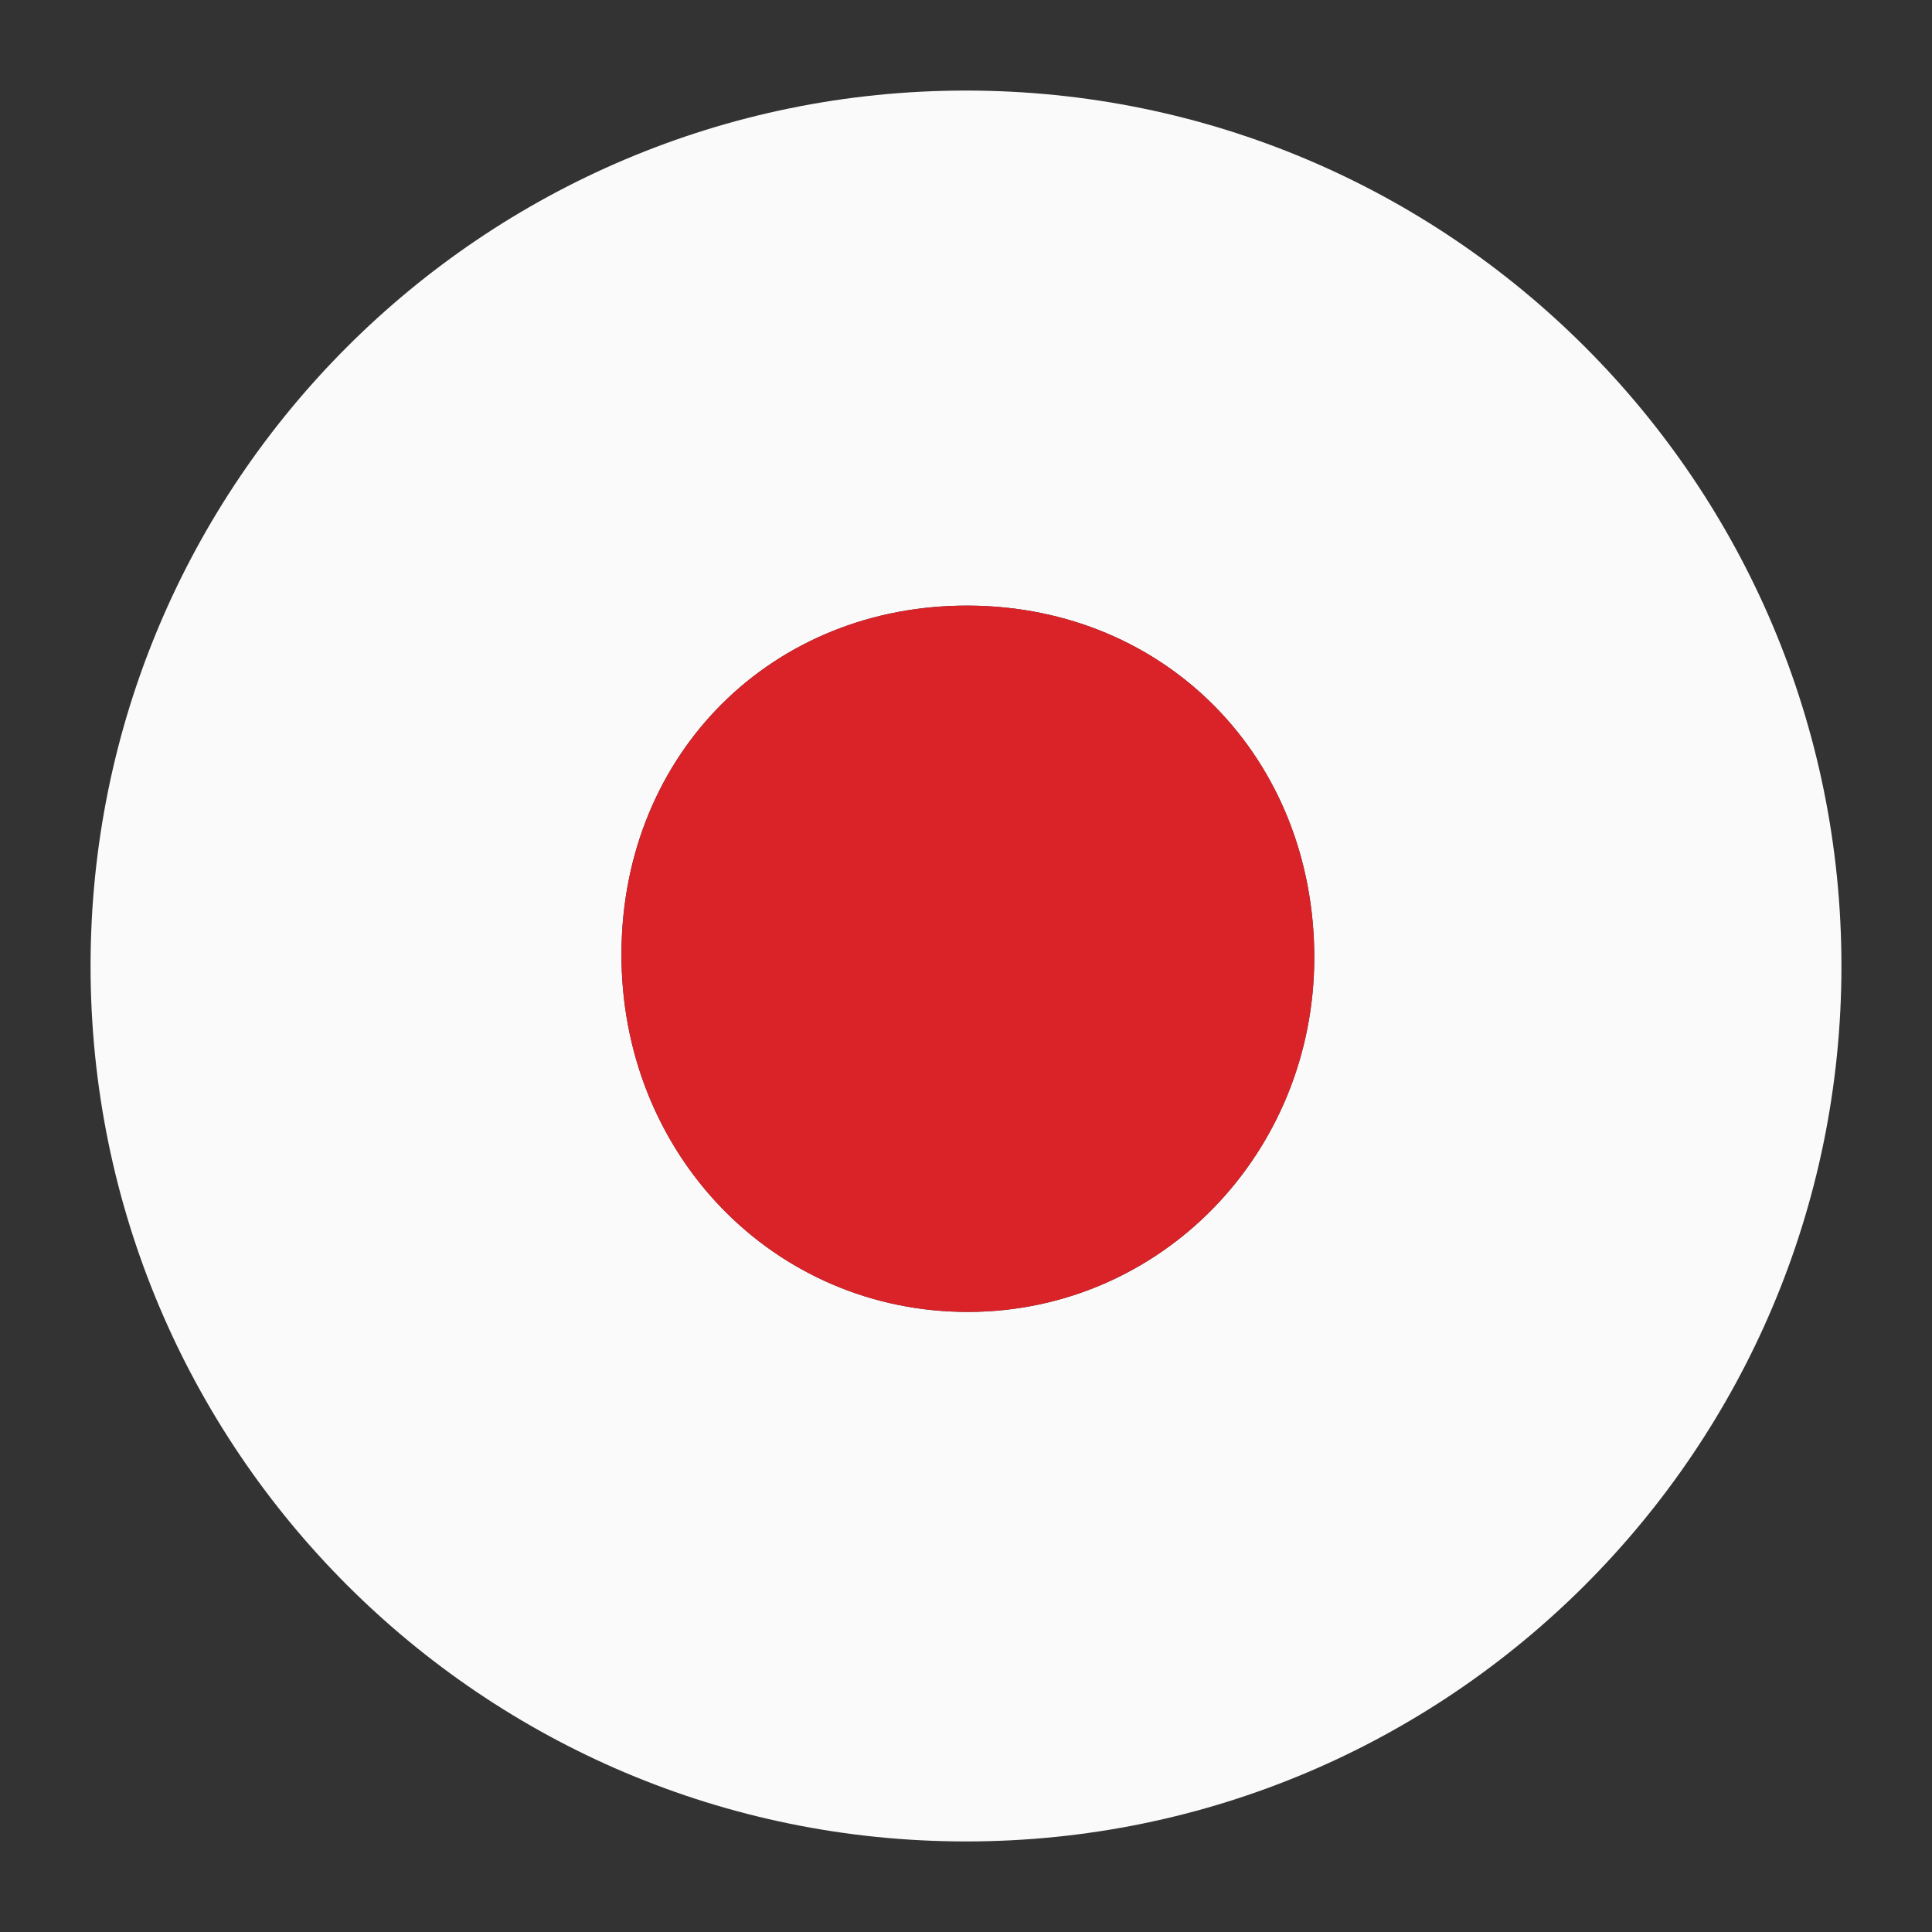 <?xml version="1.0" encoding="iso-8859-1"?>
<!-- Generator: Adobe Illustrator 21.0.0, SVG Export Plug-In . SVG Version: 6.00 Build 0)  -->
<svg version="1.1" xmlns="http://www.w3.org/2000/svg" xmlns:xlink="http://www.w3.org/1999/xlink" x="0px" y="0px"
	 viewBox="0 0 64 64" style="enable-background:new 0 0 64 64;" xml:space="preserve">
<rect x="0" y="0" width="64" height="64" fill="#333333" stroke="none"/>
<g id="Japan">
	<path style="fill:#FAFAFA;" d="M32,3C15.984,3,3,15.984,3,32c0,16.016,12.984,29,29,29s29-12.984,29-29C61,15.984,48.016,3,32,3z
		 M32.107,43.459c-6.471,0.025-11.561-5.238-11.52-11.914c0.039-6.592,5.001-11.531,11.537-11.483
		c6.512,0.048,11.409,5.05,11.413,11.649C43.537,38.213,38.456,43.432,32.107,43.459z"/>
	<path style="fill:#D92328;" d="M32.124,20.062c-6.536-0.048-11.497,4.891-11.537,11.483c-0.041,6.676,5.049,11.939,11.52,11.914
		c6.349-0.027,11.43-5.246,11.43-11.748C43.534,25.111,38.636,20.109,32.124,20.062z"/>
</g>
<g id="Layer_1">
</g>
</svg>
